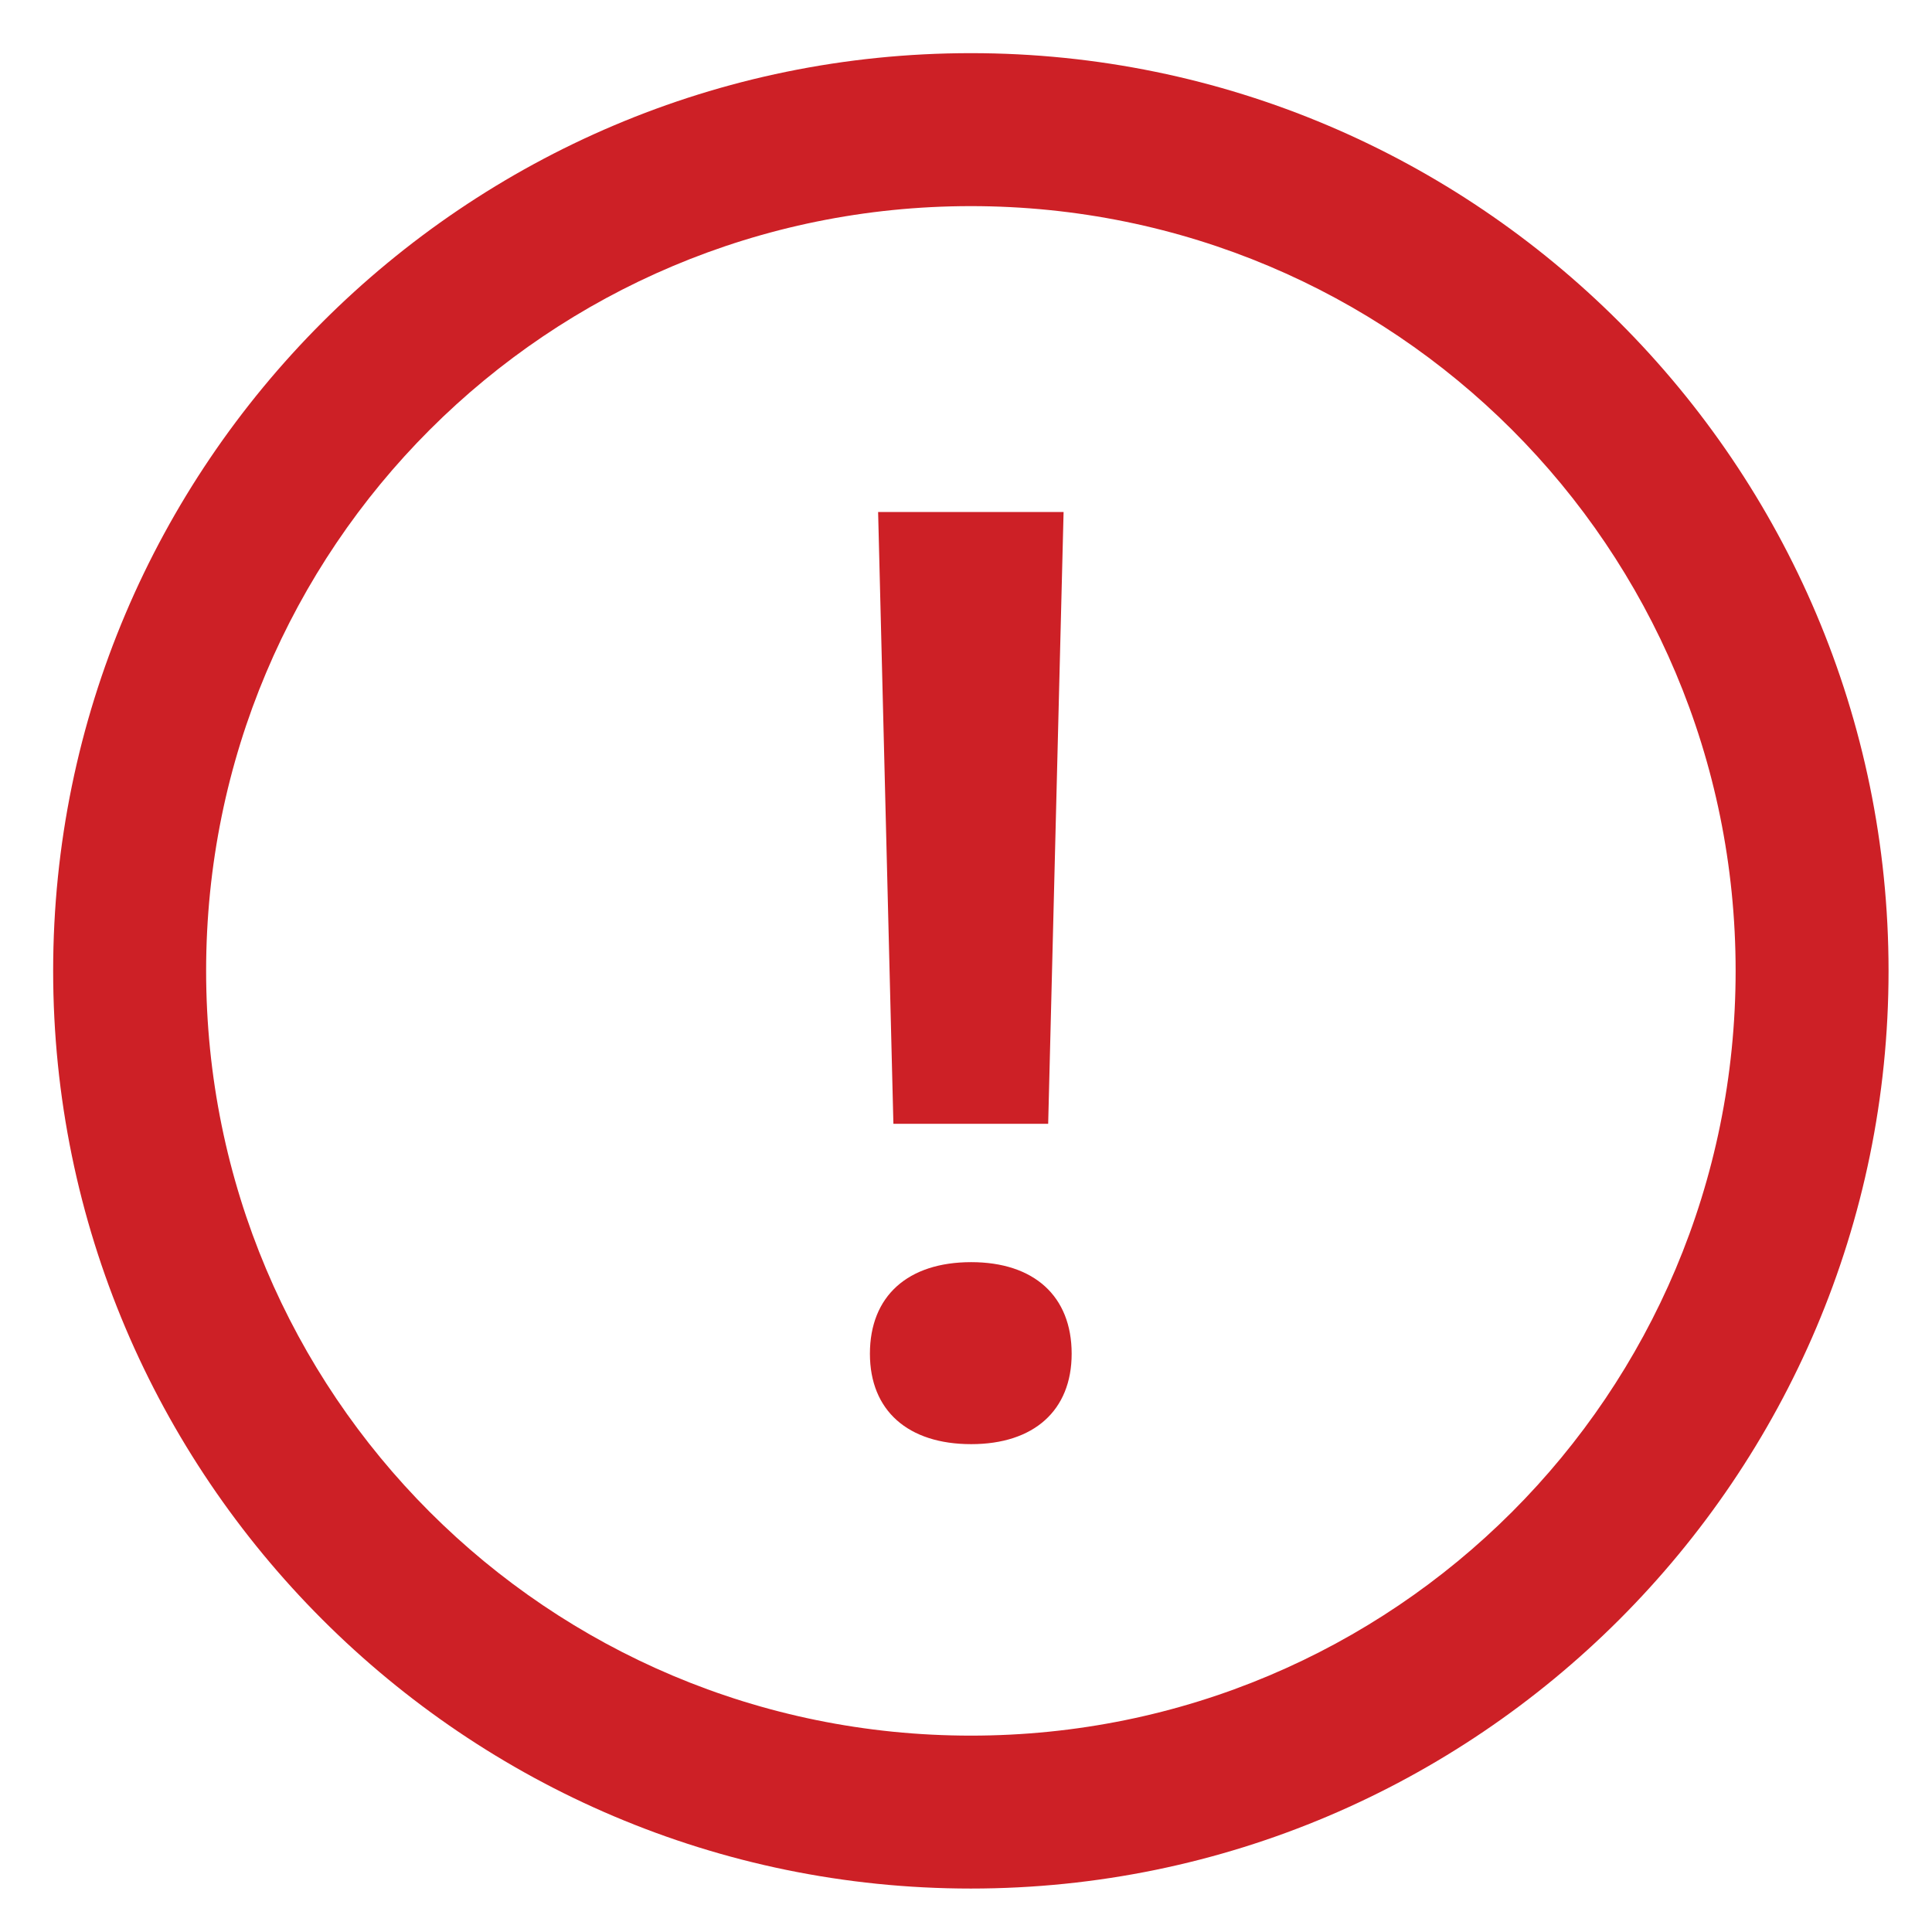 <svg xmlns="http://www.w3.org/2000/svg" xmlns:xlink="http://www.w3.org/1999/xlink" width="60" zoomAndPan="magnify" viewBox="0 0 45 45" height="60" preserveAspectRatio="xMidYMid meet" version="1.0"><defs><clipPath id="3e3cfa1fa1"><path d="M 1.238 1.238 L 43.988 1.238 L 43.988 43.988 L 1.238 43.988 Z M 1.238 1.238 " clip-rule="nonzero"/></clipPath></defs><g clip-path="url(#3e3cfa1fa1)"><path fill="#cd2026" d="M 22.613 1.238 C 10.828 1.238 1.238 10.828 1.238 22.613 C 1.238 34.398 10.828 43.988 22.613 43.988 C 34.398 43.988 43.988 34.398 43.988 22.613 C 43.988 10.828 34.398 1.238 22.613 1.238 Z M 22.613 4.801 C 32.473 4.801 40.426 12.754 40.426 22.613 C 40.426 32.473 32.473 40.426 22.613 40.426 C 12.754 40.426 4.801 32.473 4.801 22.613 C 4.801 12.754 12.754 4.801 22.613 4.801 Z M 20.453 11.926 L 20.809 26.176 L 24.414 26.176 L 24.773 11.926 Z M 22.621 29.398 C 21.145 29.398 20.262 30.188 20.262 31.531 C 20.262 32.852 21.145 33.637 22.621 33.637 C 24.082 33.637 24.961 32.852 24.961 31.531 C 24.961 30.188 24.082 29.398 22.621 29.398 Z M 22.621 29.398 " fill-opacity="1" fill-rule="nonzero"/></g></svg>